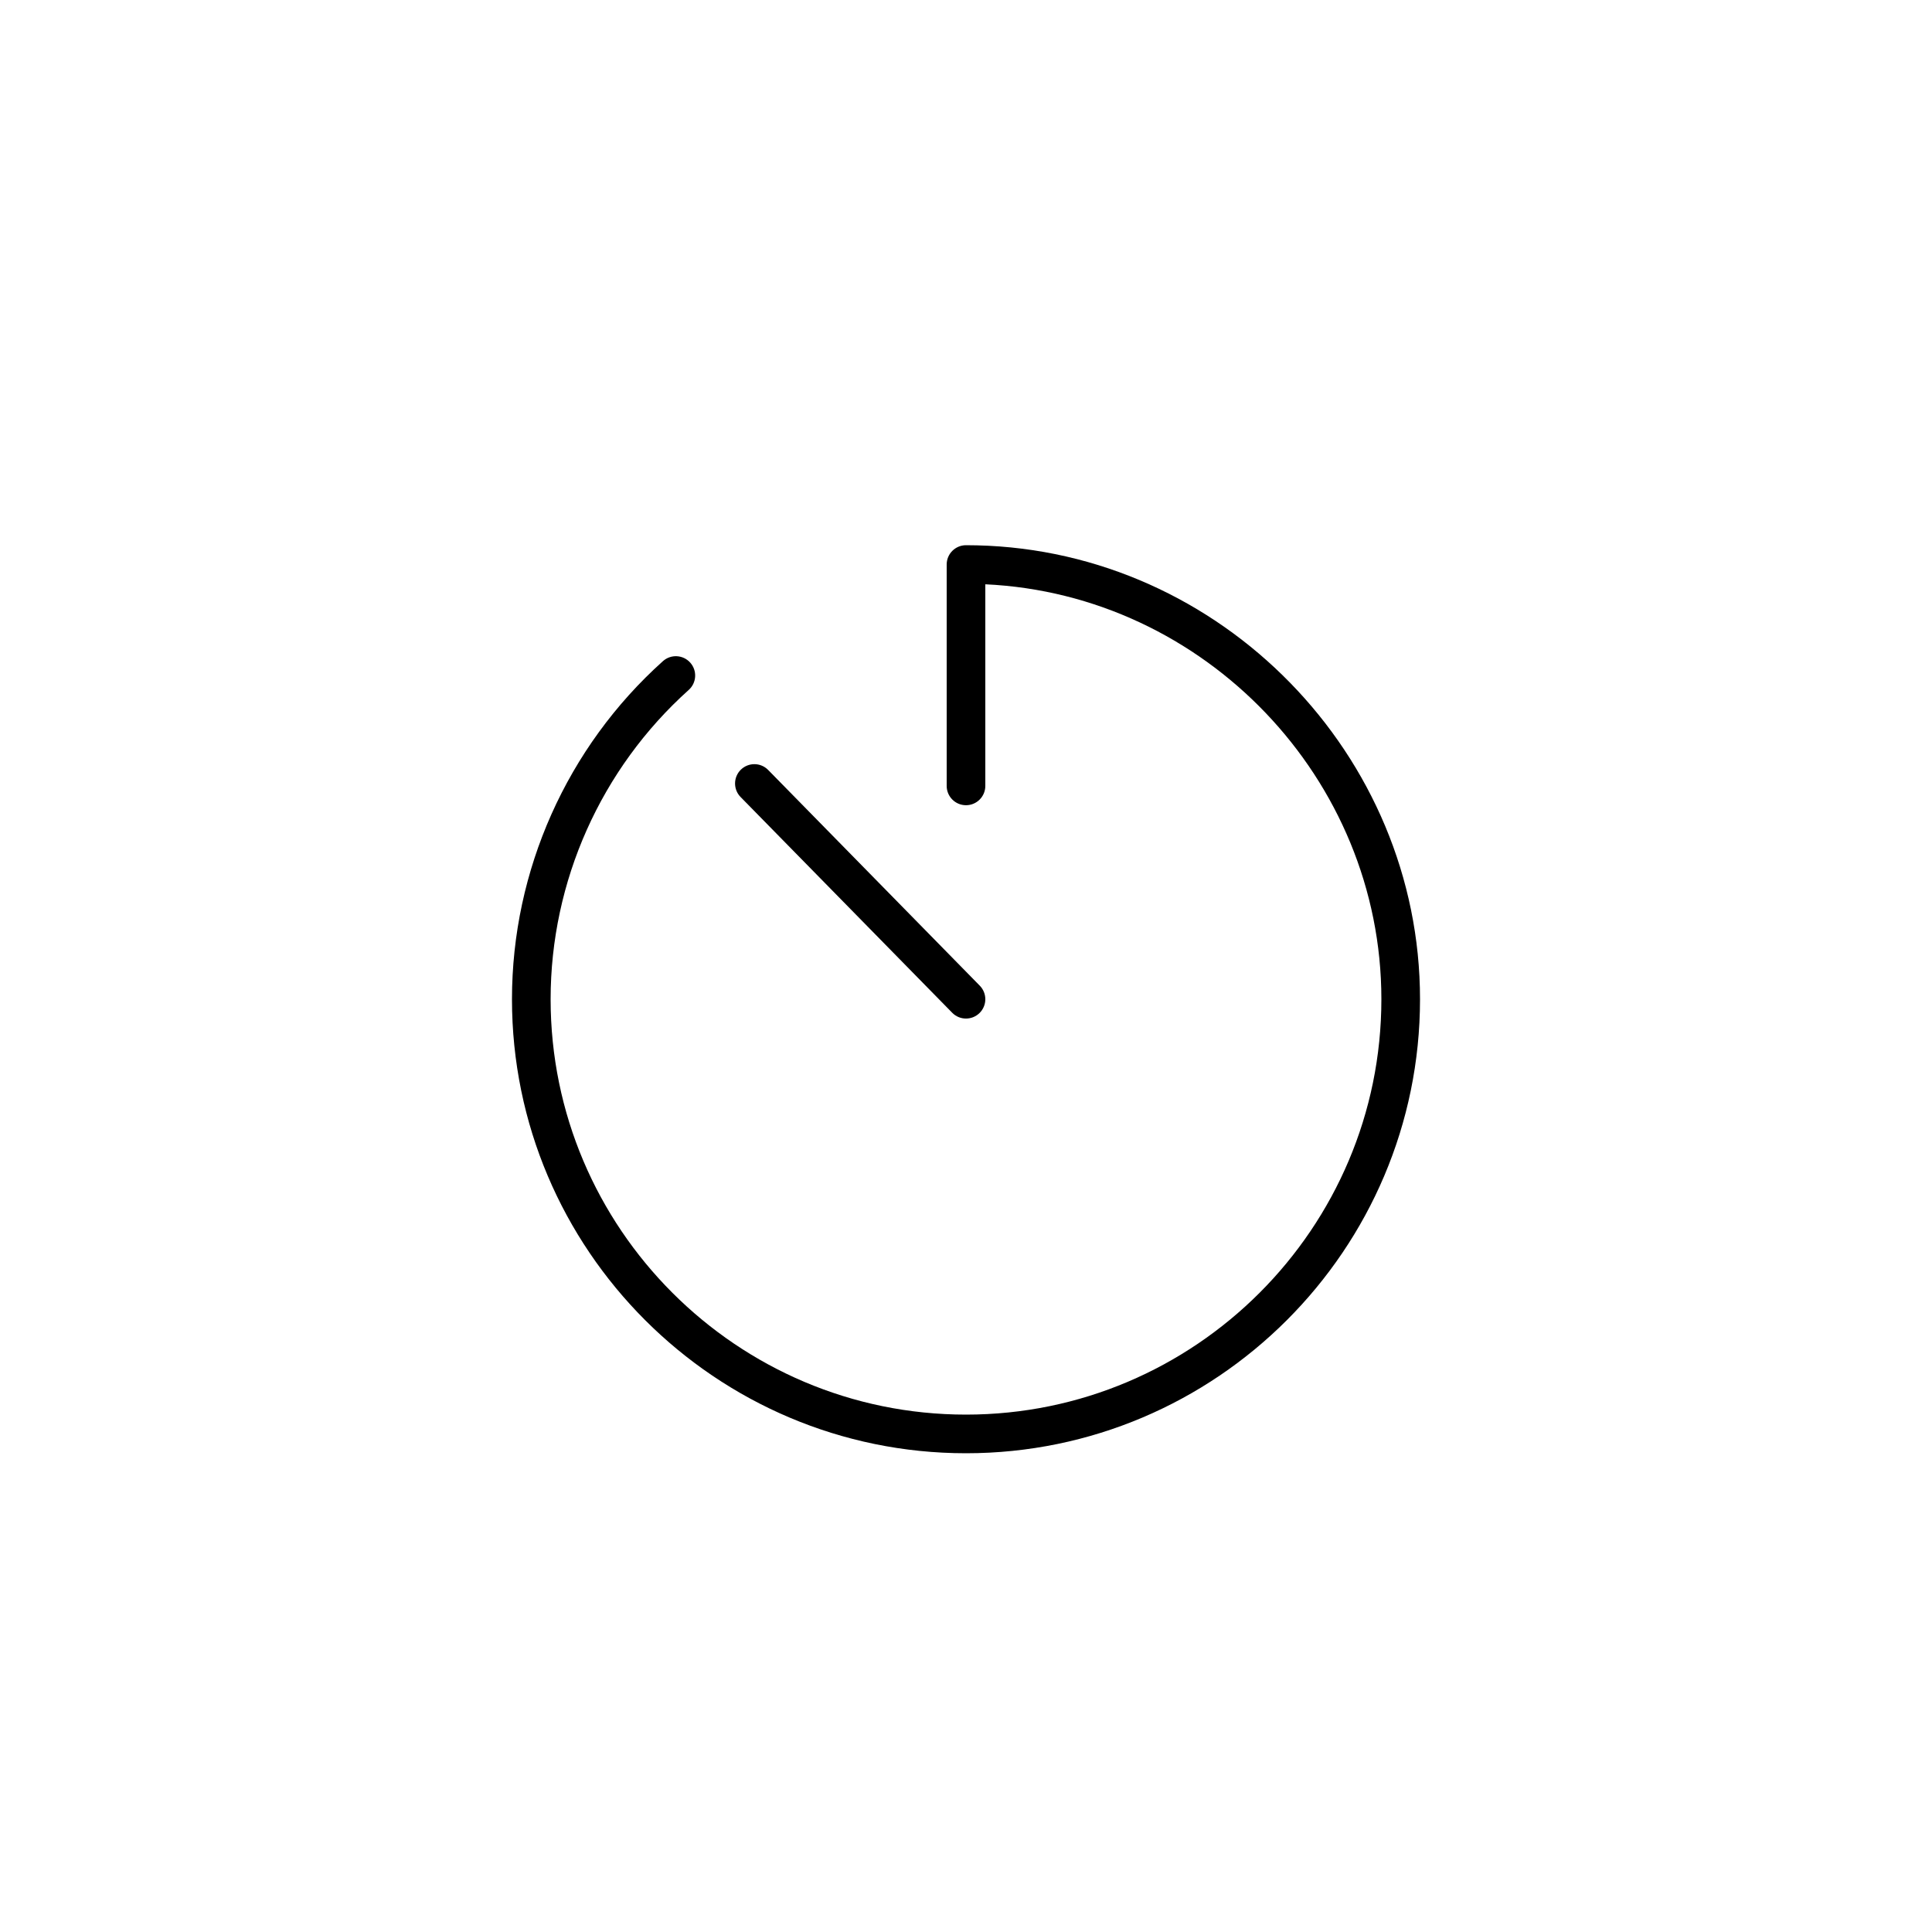 <?xml version="1.0" encoding="utf-8"?>
<!-- Generator: Adobe Illustrator 16.0.0, SVG Export Plug-In . SVG Version: 6.00 Build 0)  -->
<!DOCTYPE svg PUBLIC "-//W3C//DTD SVG 1.1//EN" "http://www.w3.org/Graphics/SVG/1.1/DTD/svg11.dtd">
<svg version="1.1" id="Layer_1" xmlns="http://www.w3.org/2000/svg" xmlns:xlink="http://www.w3.org/1999/xlink" x="0px" y="0px"
	 width="100px" height="100px" viewBox="0 0 100 100" enable-background="new 0 0 100 100" xml:space="preserve">
<g>
	<path d="M50.566,28.227C50.378,28.222,50.189,28.22,50,28.22c-0.553,0-1,0.448-1,1v11.458c0,0.552,0.447,1,1,1s1-0.448,1-1V30.243
		c11.348,0.525,20.5,10.06,20.5,21.477c0,11.855-9.645,21.5-21.5,21.5s-21.5-9.645-21.5-21.5c0-6.099,2.605-11.935,7.15-16.011
		c0.41-0.369,0.445-1.001,0.076-1.412s-1-0.445-1.412-0.077c-4.967,4.455-7.814,10.833-7.814,17.5c0,12.958,10.542,23.5,23.5,23.5
		s23.5-10.542,23.5-23.5C73.5,39.064,63.212,28.525,50.566,28.227z"/>
	<path d="M49.286,52.42c0.196,0.2,0.454,0.3,0.714,0.3c0.253,0,0.506-0.095,0.7-0.286c0.395-0.387,0.4-1.02,0.014-1.414
		L39.76,39.853c-0.387-0.395-1.02-0.4-1.414-0.014s-0.4,1.02-0.014,1.414L49.286,52.42z"/>
</g>
</svg>
